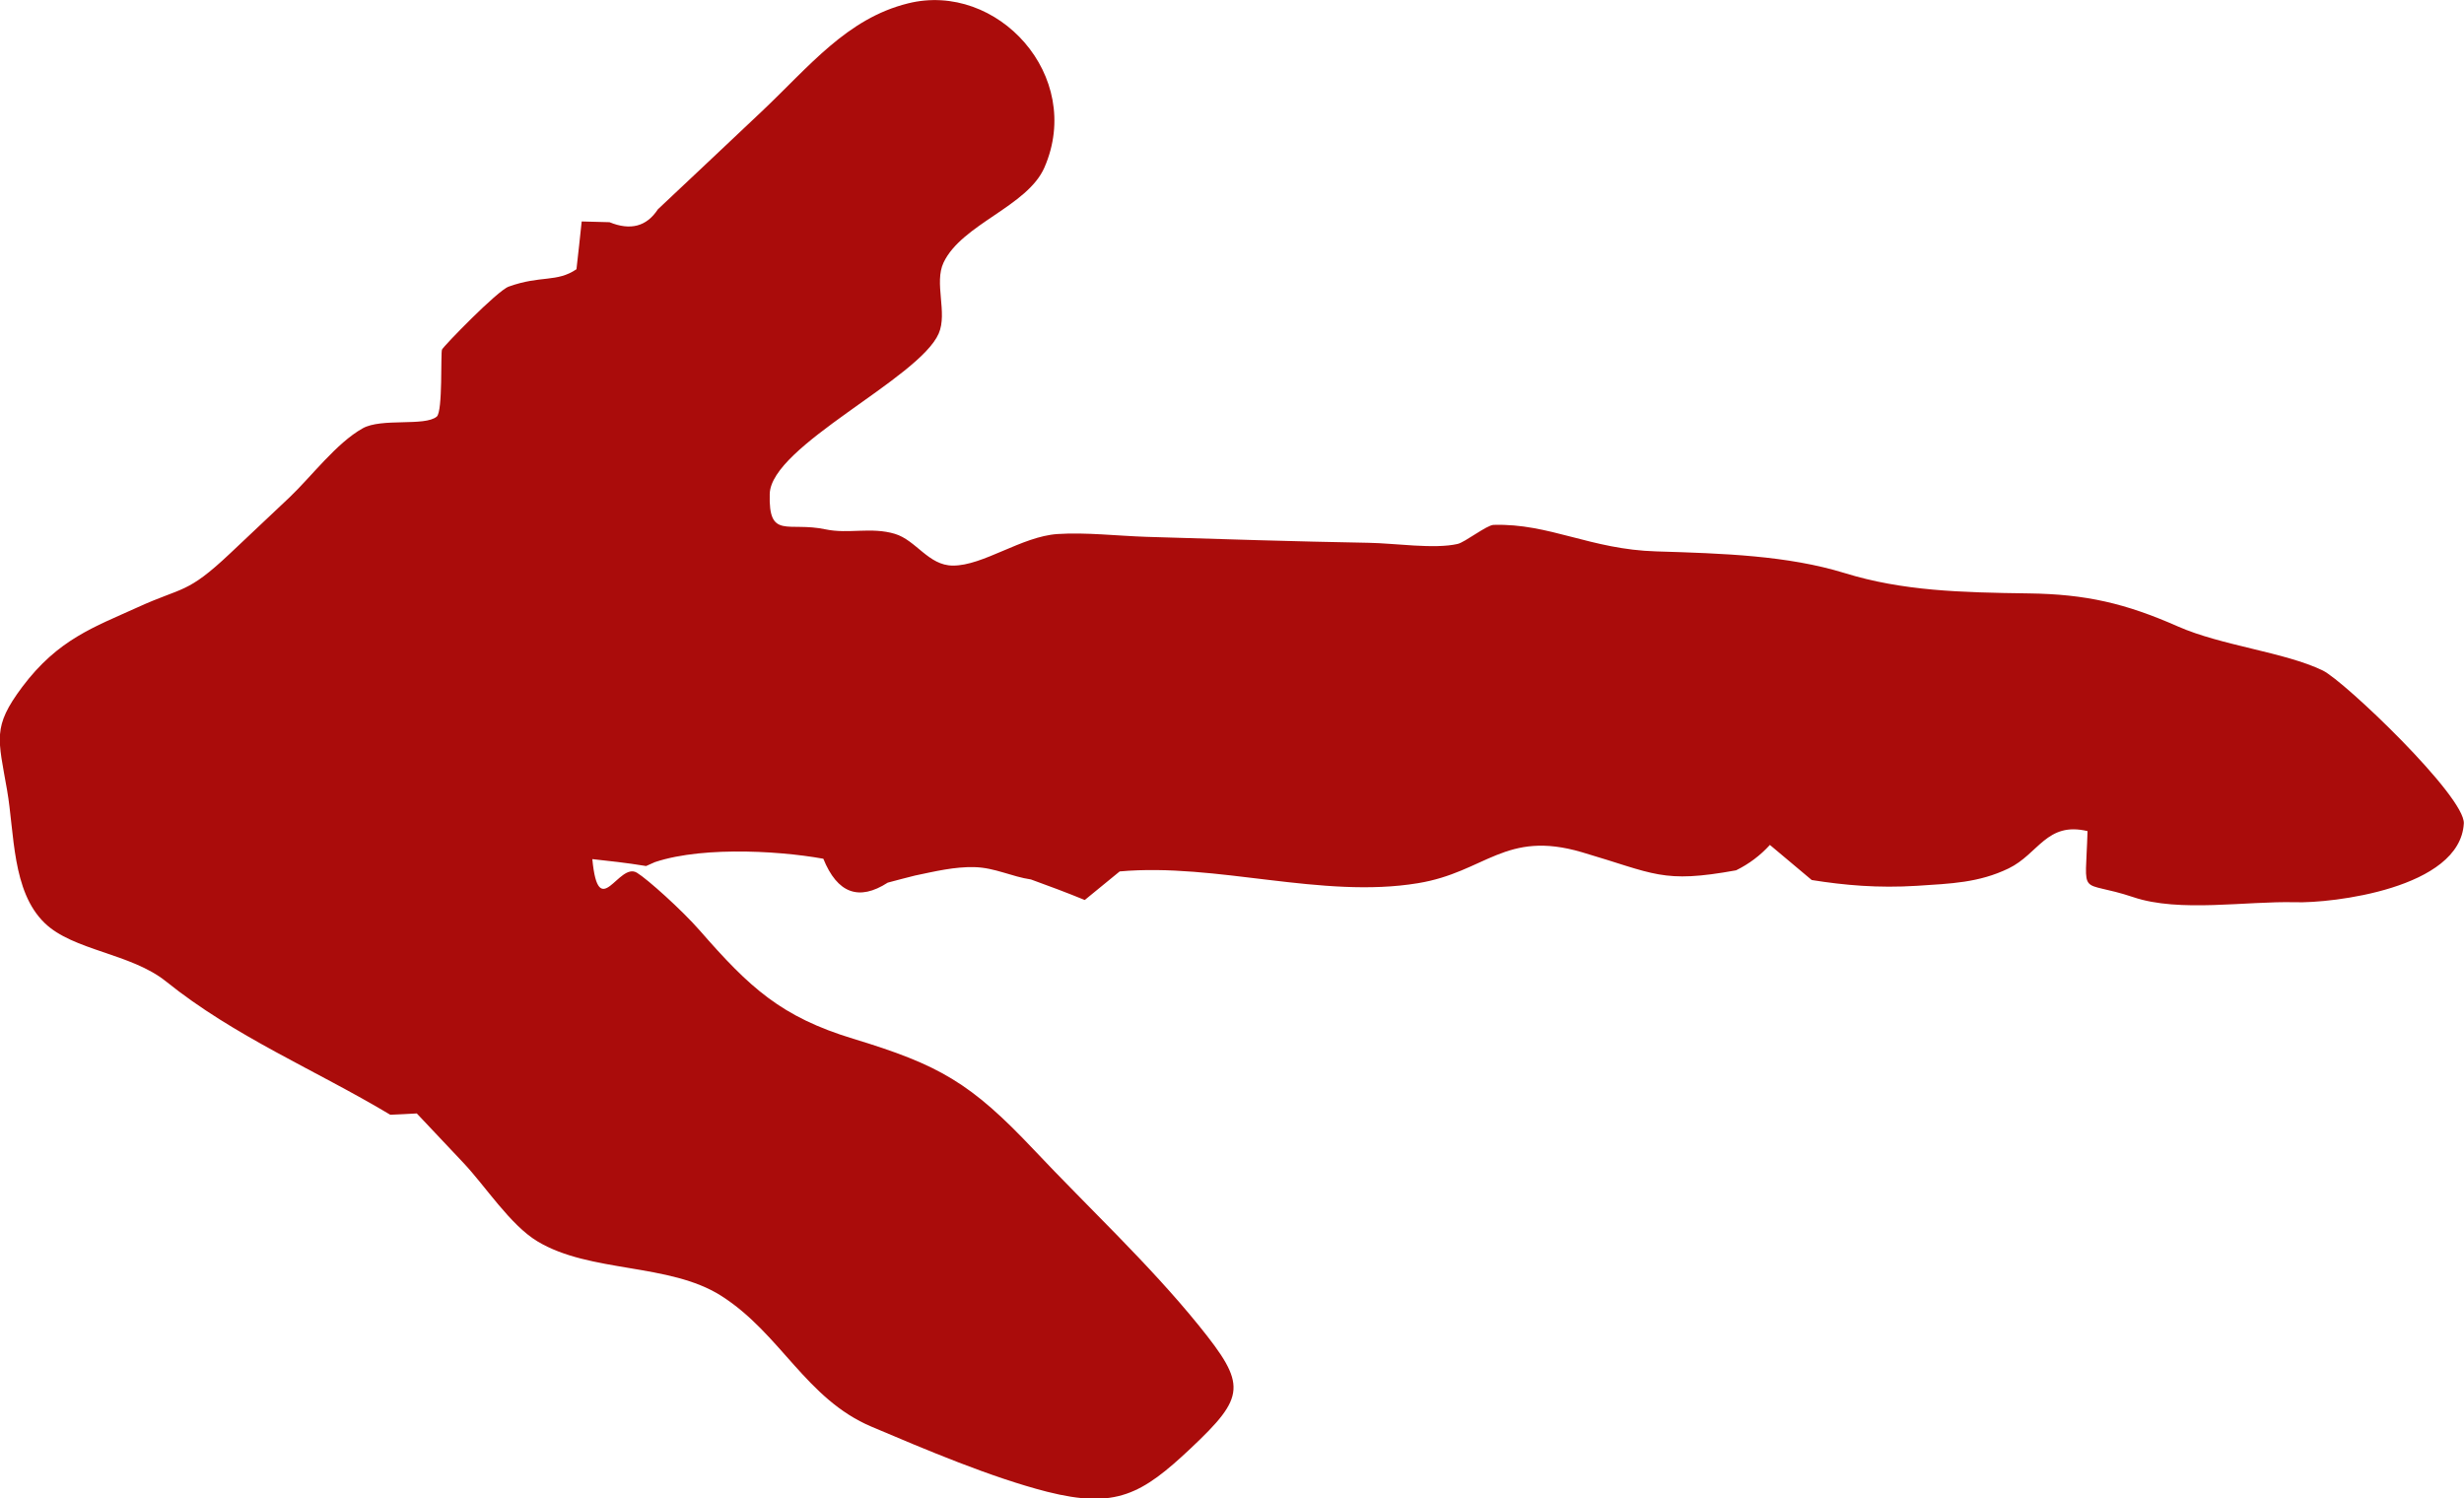 <?xml version="1.0" encoding="UTF-8"?> <svg xmlns="http://www.w3.org/2000/svg" id="Layer_2" viewBox="0 0 131.95 80.24"><defs><style> .cls-1 { fill: #aa0c0b; } </style></defs><g id="Object"><path class="cls-1" d="M34.6,46.35c2.44-1.05,6.95-.82,9.49-.36.75,1.85,1.9,2.28,3.45,1.28.49-.13.97-.26,1.46-.38,1.06-.22,2.11-.48,3.2-.45,1.08.03,1.98.51,3.01.66.97.35,1.93.71,2.88,1.1.62-.51,1.25-1.02,1.87-1.53,5.19-.47,10.83,1.48,15.97.63,3.62-.59,4.67-2.87,8.78-1.66,3.92,1.15,4.29,1.69,8.26.97.69-.34,1.29-.79,1.81-1.36l2.24,1.88c1.75.28,3.55.44,5.63.31,1.82-.12,3.31-.16,4.91-.93,1.61-.78,2.04-2.52,4.23-2-.11,3.72-.53,2.54,2.46,3.54,2.46.83,6.05.2,8.66.27,1.95.06,8.83-.73,9.03-4.22.08-1.44-6.4-7.63-7.55-8.19-2.05-.99-5.43-1.33-7.76-2.36-2.81-1.24-4.93-1.73-7.99-1.77-3.66-.05-6.75-.13-9.86-1.09-3.06-.94-6.48-1.05-10.08-1.16-3.52-.1-5.72-1.51-8.72-1.42-.36.01-1.53.93-1.92,1.02-1.25.29-3.39-.04-4.76-.06-3.97-.07-7.94-.2-11.91-.32-1.55-.05-3.24-.25-4.76-.15-1.92.13-3.98,1.7-5.6,1.69-1.31,0-1.97-1.36-3.11-1.7-1.27-.38-2.48.02-3.71-.24-2.02-.43-3.06.57-2.99-1.9.07-2.58,8-6.17,9.05-8.59.48-1.11-.26-2.71.26-3.8.98-2.06,4.49-3,5.4-5.09,2.14-4.91-2.52-9.98-7.3-8.79-3.28.81-5.29,3.38-7.84,5.79l-3.18,3-2.38,2.24c-.6.92-1.47,1.15-2.59.69-.5-.01-.99-.03-1.49-.04-.09.85-.18,1.71-.28,2.56-1.06.72-1.91.31-3.63.93-.61.22-3.48,3.18-3.57,3.37-.08.17.05,3.31-.28,3.59-.64.54-2.96.06-3.97.63-1.41.79-2.75,2.59-3.92,3.7l-3.18,3c-2.32,2.19-2.51,1.77-4.94,2.88-2.33,1.06-4.27,1.71-6.19,4.27-1.61,2.15-1.29,2.76-.81,5.53.4,2.29.25,5.41,2.01,7.11,1.52,1.48,4.62,1.62,6.5,3.13,3.68,2.96,7.98,4.73,12.01,7.14.47-.02.94-.04,1.42-.07l2.5,2.65c1.18,1.25,2.5,3.32,3.96,4.2,2.82,1.7,7.05,1.15,9.83,2.91,3.2,2.03,4.54,5.53,8.07,7.02,2.88,1.22,6.38,2.71,9.39,3.48,3.68.93,5.08.14,7.69-2.32,2.96-2.79,3.01-3.4.44-6.58-2.68-3.31-5.93-6.33-8.85-9.43-3.37-3.57-5.05-4.53-9.66-5.93-3.85-1.17-5.54-2.73-8.21-5.79-.97-1.11-2.81-2.76-3.37-3.1-.98-.6-2.06,2.72-2.39-.73.89.1,1.79.19,2.88.37,2.92-1.25-1.09-.18,0,0Z"></path></g></svg> 